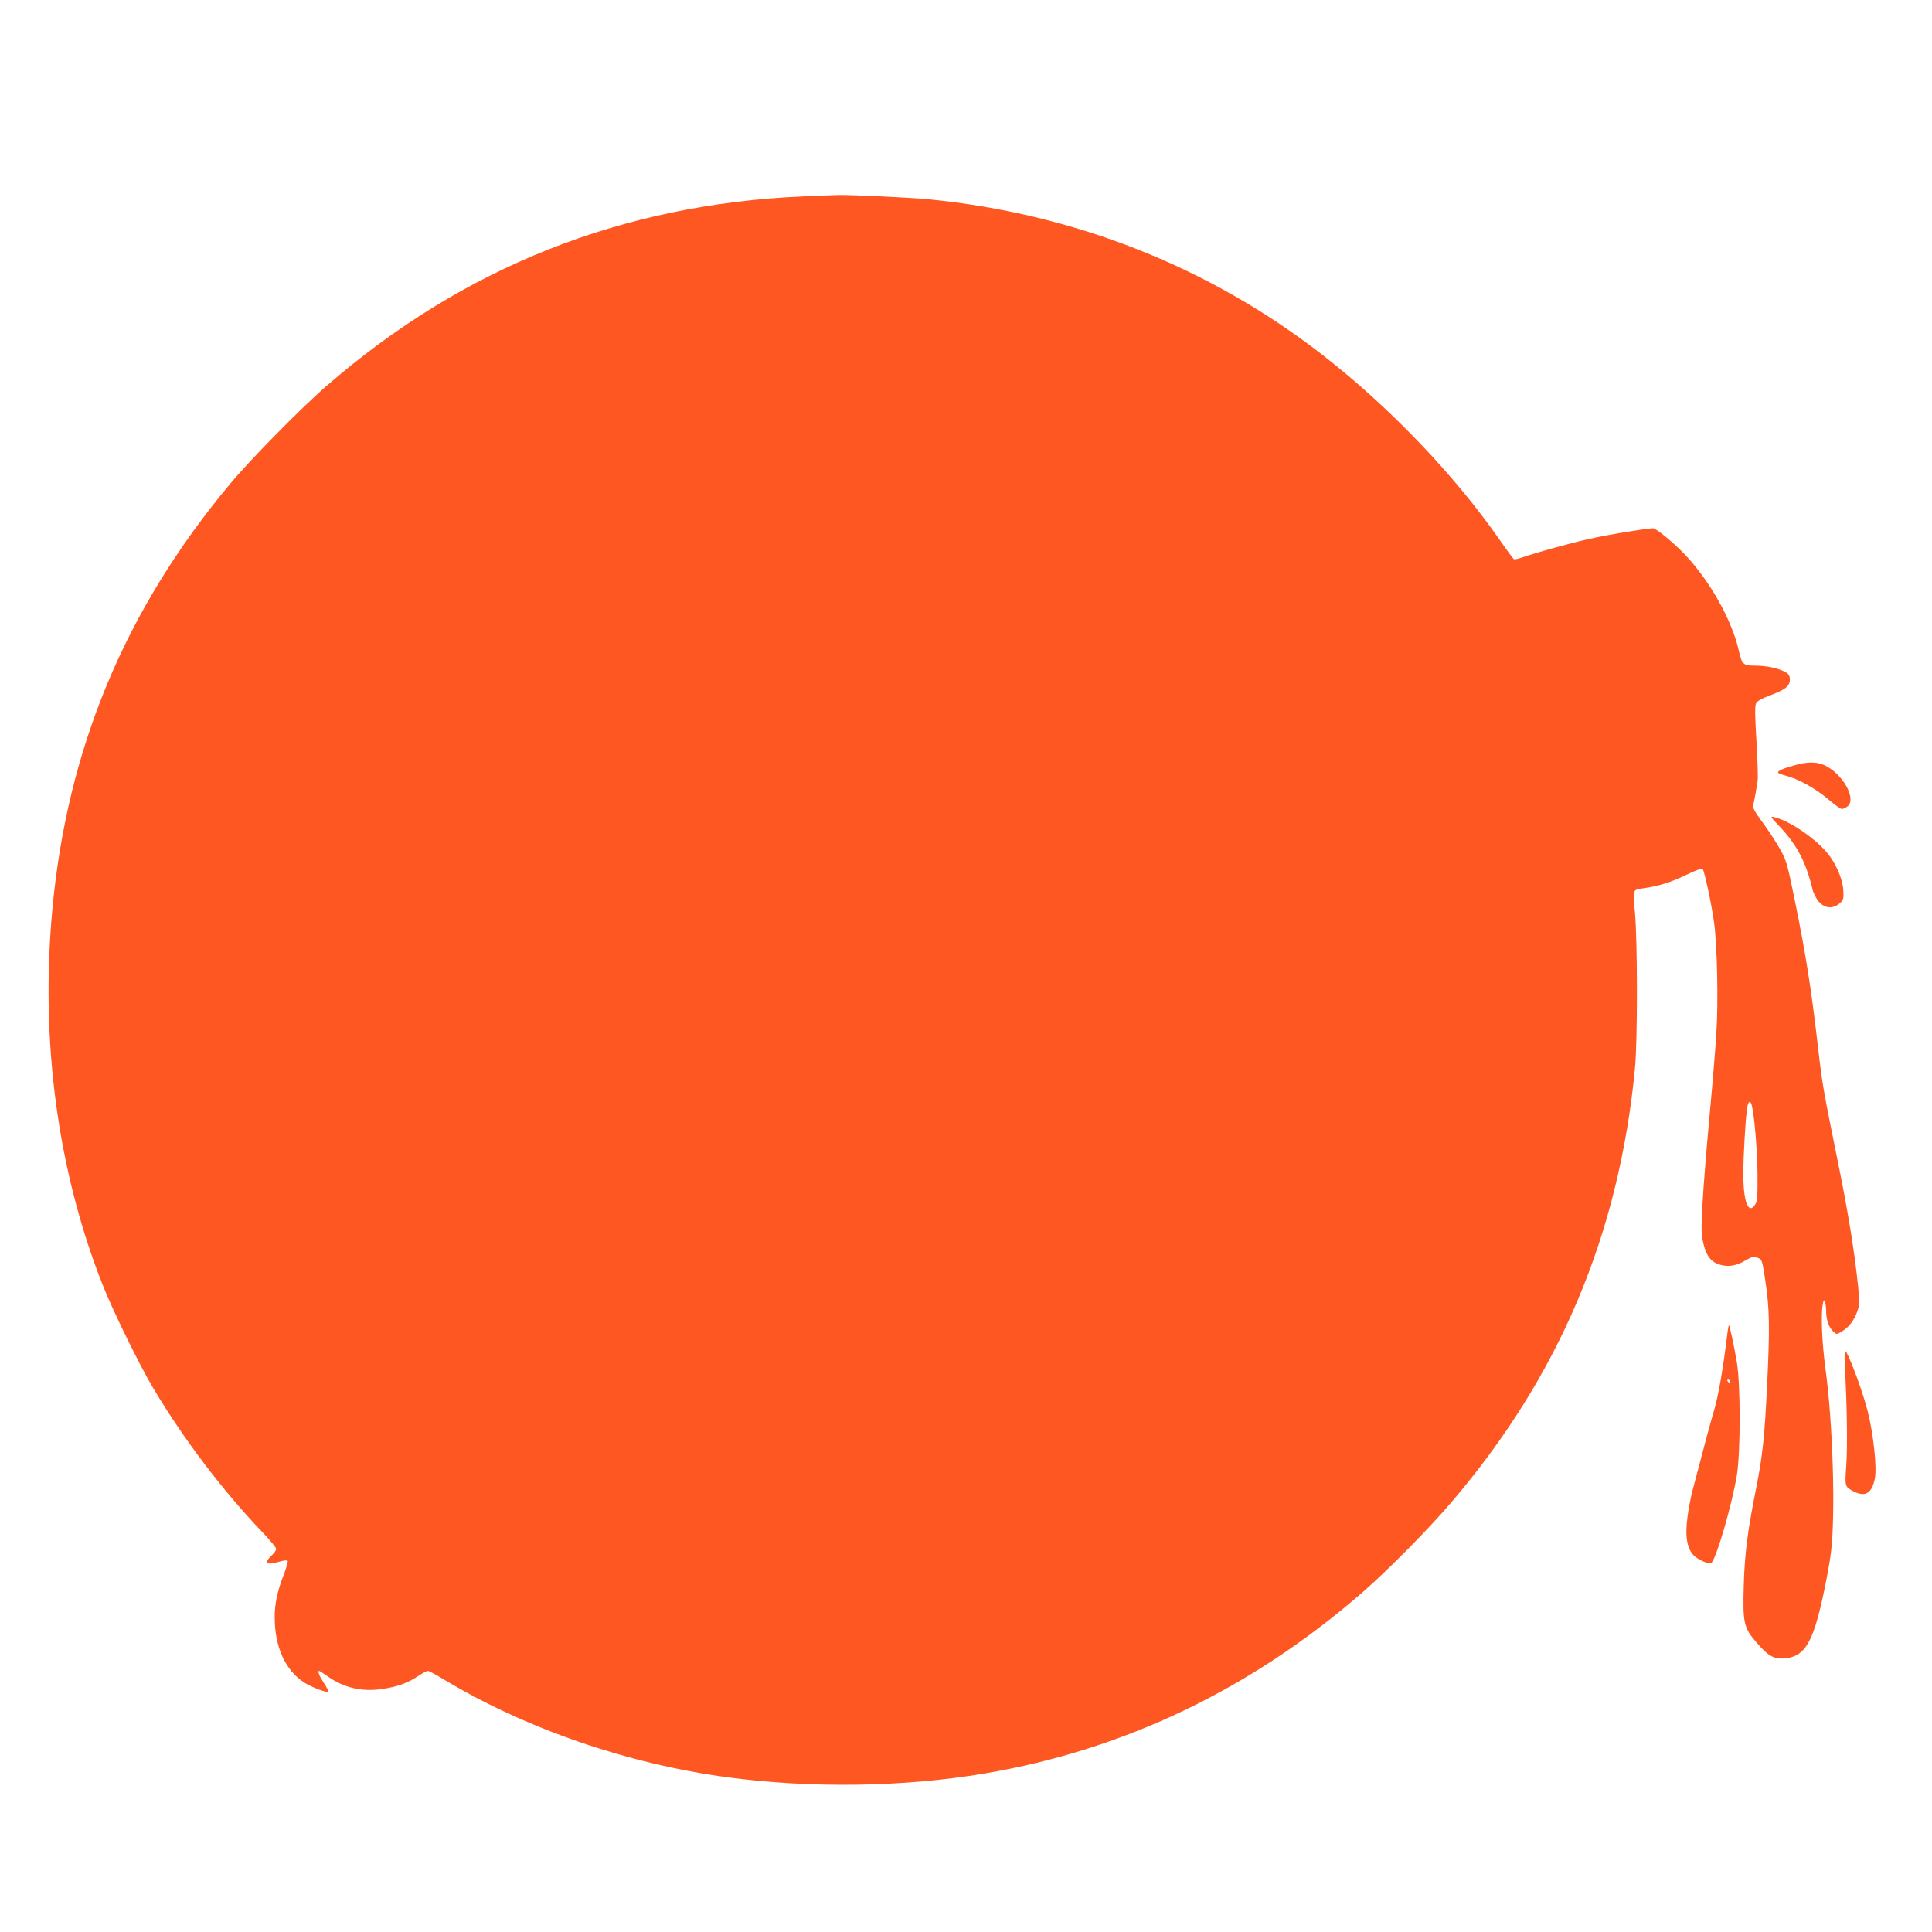 <?xml version="1.0" standalone="no"?>
<!DOCTYPE svg PUBLIC "-//W3C//DTD SVG 20010904//EN"
 "http://www.w3.org/TR/2001/REC-SVG-20010904/DTD/svg10.dtd">
<svg version="1.0" xmlns="http://www.w3.org/2000/svg"
 width="1280pt" height="1280pt" viewBox="0 0 1280 1280"
 preserveAspectRatio="xMidYMid meet">
<g transform="translate(0,1280) scale(0.1,-0.1)"
fill="#ff5722" stroke="none">
<path d="M5325 11499 c-1204 -51 -2257 -470 -3163 -1257 -165 -143 -509 -492
-641 -652 -694 -832 -1078 -1755 -1175 -2825 -79 -863 36 -1720 331 -2470 68
-174 248 -542 340 -695 203 -340 461 -679 726 -956 48 -50 87 -98 87 -106 0
-8 -13 -27 -30 -43 -55 -52 -35 -68 53 -41 28 8 49 10 53 5 3 -5 -9 -45 -25
-89 -44 -113 -61 -193 -61 -285 0 -197 71 -353 197 -433 48 -31 150 -69 159
-60 2 3 -11 29 -31 59 -31 48 -43 79 -30 79 2 0 29 -18 60 -39 104 -73 225
-101 356 -81 100 14 172 40 240 86 28 19 57 34 64 34 6 0 54 -25 104 -56 544
-327 1218 -560 1881 -649 557 -74 1168 -65 1702 25 930 157 1773 562 2508
1203 166 145 436 418 584 592 715 836 1111 1771 1218 2875 18 182 17 849 0
1034 -15 156 -18 150 57 161 102 15 181 39 279 87 58 28 107 47 112 42 12 -13
59 -232 76 -354 21 -151 29 -533 15 -740 -6 -97 -26 -342 -45 -545 -19 -204
-40 -461 -46 -573 -10 -181 -9 -210 6 -273 20 -83 52 -122 113 -139 56 -15
104 -6 165 29 41 24 53 27 77 19 33 -11 33 -11 54 -148 29 -189 31 -314 13
-688 -17 -352 -30 -480 -78 -717 -52 -261 -71 -411 -77 -615 -7 -256 -1 -283
87 -385 77 -89 115 -109 188 -102 101 11 153 68 203 227 33 105 82 339 99 470
32 248 14 862 -36 1223 -23 173 -31 360 -17 428 5 28 7 30 14 14 4 -11 8 -42
8 -68 1 -55 19 -104 49 -131 21 -18 22 -18 57 4 46 28 81 75 101 134 14 41 15
62 5 159 -25 240 -65 486 -133 822 -100 494 -104 516 -133 766 -46 397 -81
617 -156 984 -49 239 -53 253 -99 335 -27 47 -78 125 -115 175 -48 65 -65 95
-60 110 6 19 19 91 30 165 3 19 -1 136 -8 260 -10 165 -11 231 -3 249 8 17 35
32 101 57 98 37 127 62 123 109 -2 23 -11 34 -38 47 -50 24 -121 38 -195 38
-75 0 -85 9 -105 100 -45 199 -187 454 -352 631 -73 78 -195 179 -216 179 -48
-1 -303 -43 -421 -70 -139 -31 -339 -87 -437 -120 -31 -11 -60 -18 -64 -15 -5
3 -47 60 -94 128 -301 432 -731 881 -1172 1224 -752 585 -1646 938 -2615 1033
-113 11 -525 31 -599 28 -25 0 -126 -5 -225 -9z m6279 -6016 c18 -57 39 -302
40 -458 1 -157 -1 -184 -17 -207 -43 -67 -77 21 -77 201 0 121 13 350 25 439
6 43 20 55 29 25z"/>
<path d="M11886 7729 c-74 -21 -106 -35 -106 -47 0 -5 23 -14 51 -21 83 -21
198 -85 281 -156 42 -36 83 -65 90 -65 8 0 24 7 36 16 67 46 -28 219 -152 275
-52 23 -112 23 -200 -2z"/>
<path d="M11786 7329 c120 -127 178 -237 224 -427 6 -23 25 -58 41 -77 39 -44
92 -48 136 -11 25 22 28 30 26 78 -2 68 -33 151 -84 227 -69 103 -262 241
-374 267 -28 7 -27 3 31 -57z"/>
<path d="M11446 3978 c-33 -269 -63 -438 -96 -543 -16 -54 -71 -258 -136 -508
-13 -49 -29 -133 -35 -187 -15 -115 -3 -192 37 -239 27 -33 110 -69 123 -55
35 37 135 382 168 579 25 153 25 602 0 750 -20 117 -48 245 -52 245 -2 0 -6
-19 -9 -42z m14 -328 c0 -5 -2 -10 -4 -10 -3 0 -8 5 -11 10 -3 6 -1 10 4 10 6
0 11 -4 11 -10z"/>
<path d="M12223 3738 c14 -243 18 -529 9 -648 -10 -139 -10 -140 49 -171 78
-40 122 -12 141 88 13 72 -9 286 -47 439 -32 132 -134 404 -151 404 -4 0 -4
-51 -1 -112z"/>
</g>
</svg>
